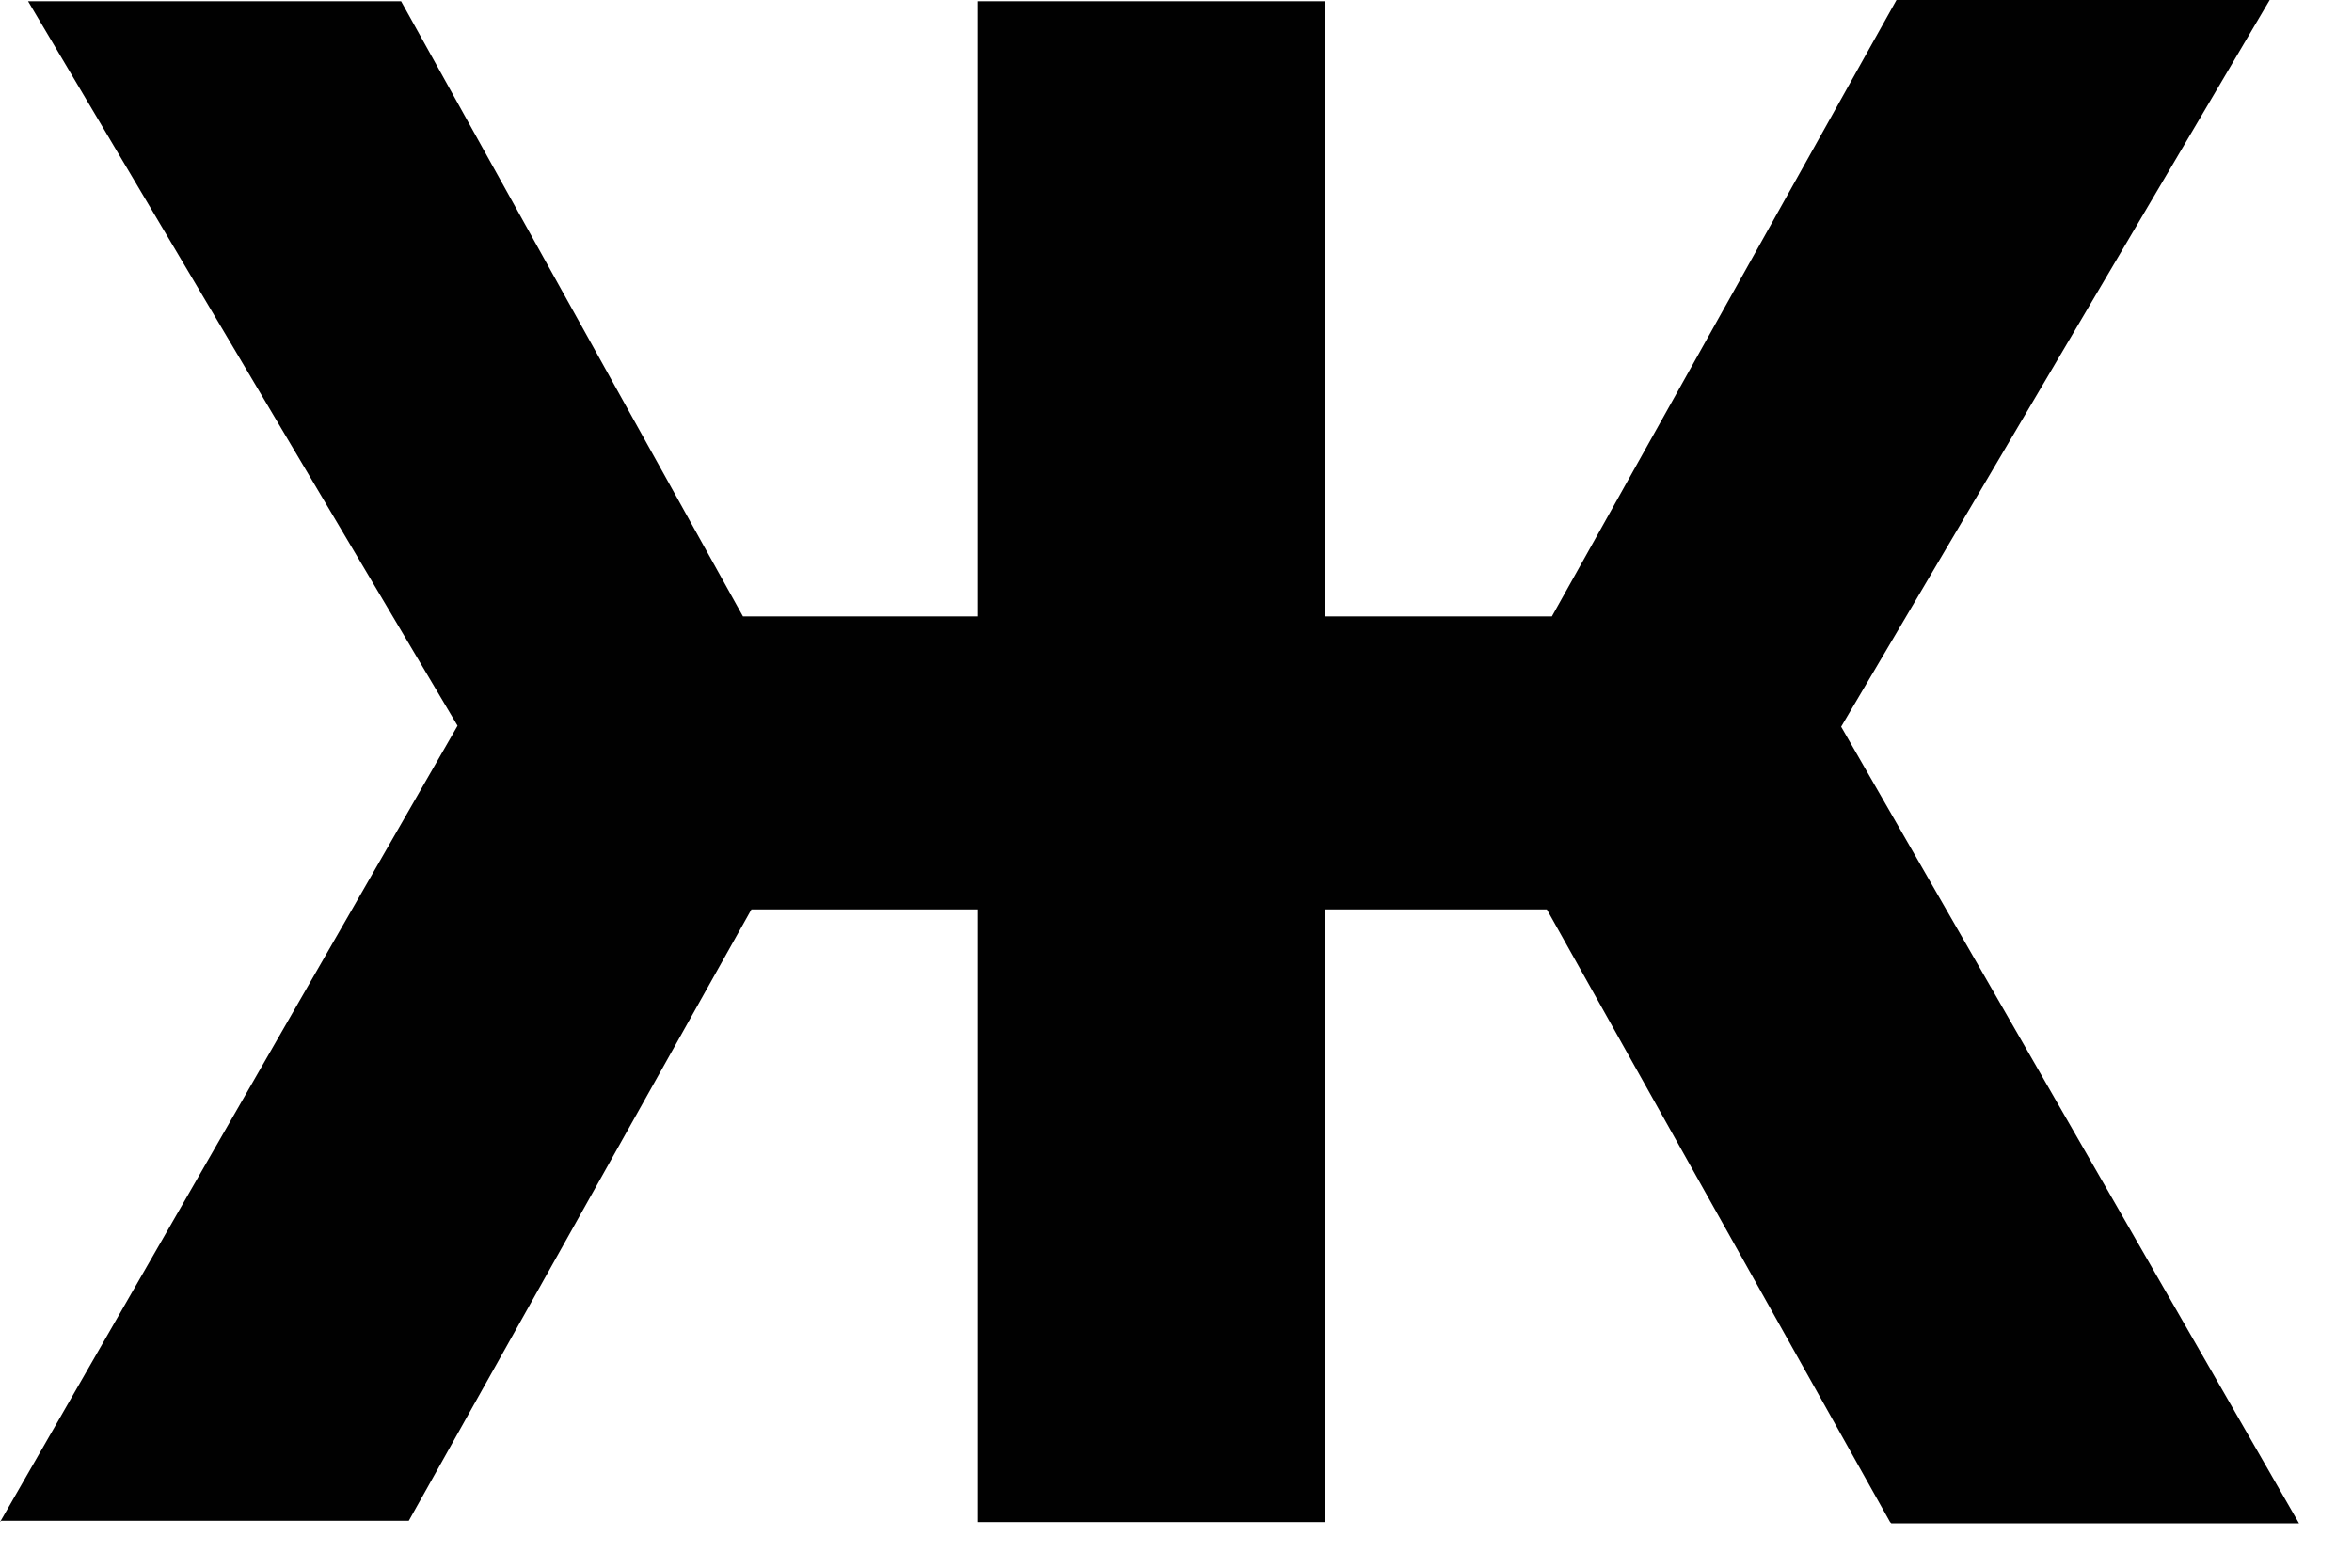 <?xml version="1.0" encoding="utf-8"?>
<svg xmlns="http://www.w3.org/2000/svg" fill="none" height="100%" overflow="visible" preserveAspectRatio="none" style="display: block;" viewBox="0 0 15 10" width="100%">
<path d="M0 9.709L3.314 3.94L5.223 5.032L2.607 9.701H0.008L0 9.709ZM3.2 5.105L0.179 0.008H2.558L5.255 4.862L3.192 5.113L3.2 5.105ZM3.842 5.801V3.932H6.889V5.801H3.842ZM6.238 9.709V0.008H8.448V9.709H6.238ZM7.782 5.801V3.932H10.811V5.801H7.782ZM11.47 5.105L9.382 4.854L12.095 0H14.475L11.47 5.097V5.105ZM12.054 9.709L9.439 5.04L11.347 3.948L14.662 9.717H12.062L12.054 9.709Z" fill="#010101" id="Vector"/>
</svg>